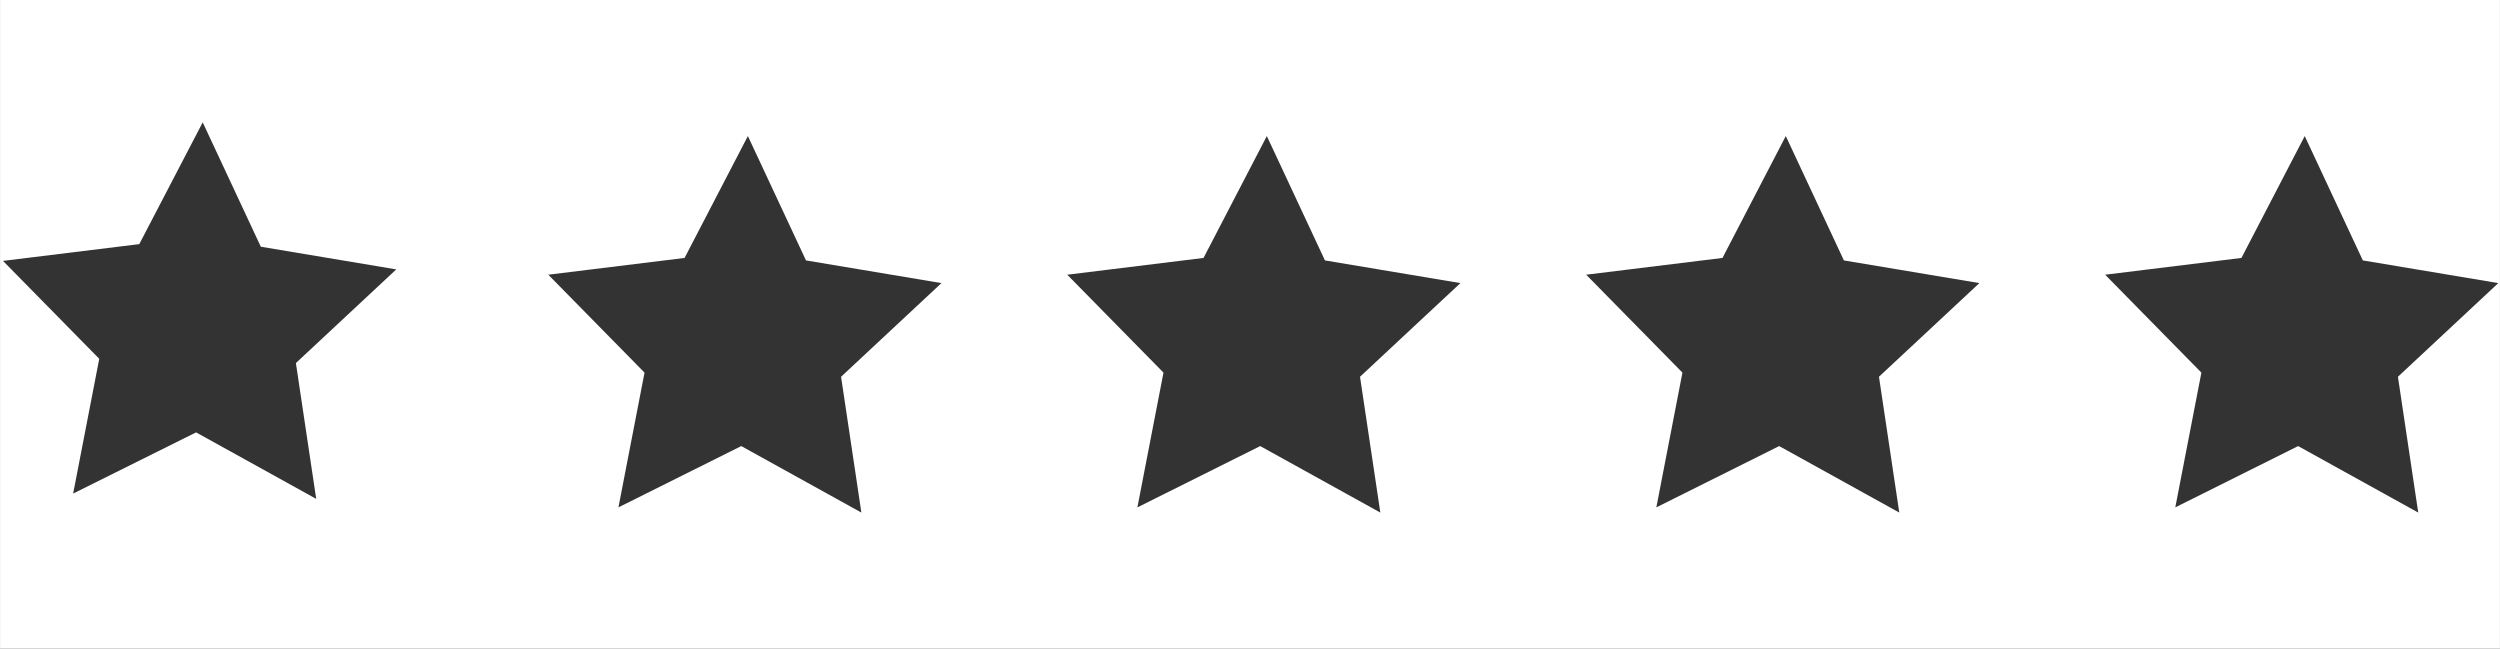 <?xml version="1.0" encoding="UTF-8" standalone="no"?>
<!-- Created with Inkscape (http://www.inkscape.org/) -->

<svg
   xmlns:dc="http://purl.org/dc/elements/1.1/"
   xmlns:cc="http://creativecommons.org/ns#"
   xmlns:rdf="http://www.w3.org/1999/02/22-rdf-syntax-ns#"
   xmlns:svg="http://www.w3.org/2000/svg"
   xmlns="http://www.w3.org/2000/svg"
   xmlns:sodipodi="http://sodipodi.sourceforge.net/DTD/sodipodi-0.dtd"
   xmlns:inkscape="http://www.inkscape.org/namespaces/inkscape"
   width="80"
   height="20.76"
   viewBox="0 0 21.167 5.493"
   version="1.1"
   id="svg8"
   inkscape:export-filename="/home/mike/Bilder/stars.png"
   inkscape:export-xdpi="43"
   inkscape:export-ydpi="43"
   sodipodi:docname="stars.svg"
   inkscape:version="0.92.1 r15371">
  <rect x="0" y="0" width="21.167" height="5.493" fill="#333333" stroke="none"/>
  <defs
     id="defs2" />
  <sodipodi:namedview
     id="base"
     pagecolor="#ffffff"
     bordercolor="#666666"
     borderopacity="1.0"
     inkscape:pageopacity="0.0"
     inkscape:pageshadow="2"
     inkscape:zoom="5.6568543"
     inkscape:cx="35.027307"
     inkscape:cy="35.863978"
     inkscape:document-units="mm"
     inkscape:current-layer="layer1"
     showgrid="false"
     units="px"
     inkscape:window-width="1920"
     inkscape:window-height="1029"
     inkscape:window-x="1920"
     inkscape:window-y="27"
     inkscape:window-maximized="1" />
  <g
     inkscape:label="Ebene 1"
     inkscape:groupmode="layer"
     id="layer1"
     transform="translate(5.2243678e-7,-291.507)">
    <path
       style="opacity:1;fill:#ffffff;fill-opacity:1;stroke:#000000;stroke-width:0;stroke-linecap:round;stroke-linejoin:round;stroke-miterlimit:4;stroke-dasharray:none;stroke-opacity:1"
       d="m -2.2436777e-8,291.507 v 5.493 H 21.167 v -5.493 z M 1.716,292.543 l 0.492,1.053 1.147,0.192 -0.85,0.793 0.172,1.15 -1.017,-0.563 -1.041,0.518 0.221,-1.141 -0.815,-0.829 1.154,-0.142 z m 4.616,0.116 0.492,1.053 1.147,0.192 -0.85,0.793 0.172,1.15 -1.017,-0.563 -1.04,0.519 0.221,-1.141 -0.815,-0.829 1.154,-0.142 z m 4.394,0 0.492,1.053 1.147,0.192 -0.85,0.793 0.172,1.15 -1.017,-0.563 -1.04,0.519 0.221,-1.141 -0.815,-0.829 1.154,-0.142 z m 4.394,0 0.492,1.053 1.147,0.192 -0.85,0.793 0.172,1.15 -1.017,-0.563 -1.04,0.519 0.221,-1.141 -0.815,-0.829 1.154,-0.142 z m 4.394,0 0.492,1.053 1.147,0.192 -0.85,0.793 0.172,1.15 -1.017,-0.563 -1.04,0.519 0.221,-1.141 -0.815,-0.829 1.154,-0.142 z"
       id="path4487"
       inkscape:connector-curvature="0"
       sodipodi:nodetypes="cccccccccccccccccccccccccccccccccccccccccccccccccccccccccccc"
       inkscape:export-xdpi="43"
       inkscape:export-ydpi="43" />
  </g>
</svg>
